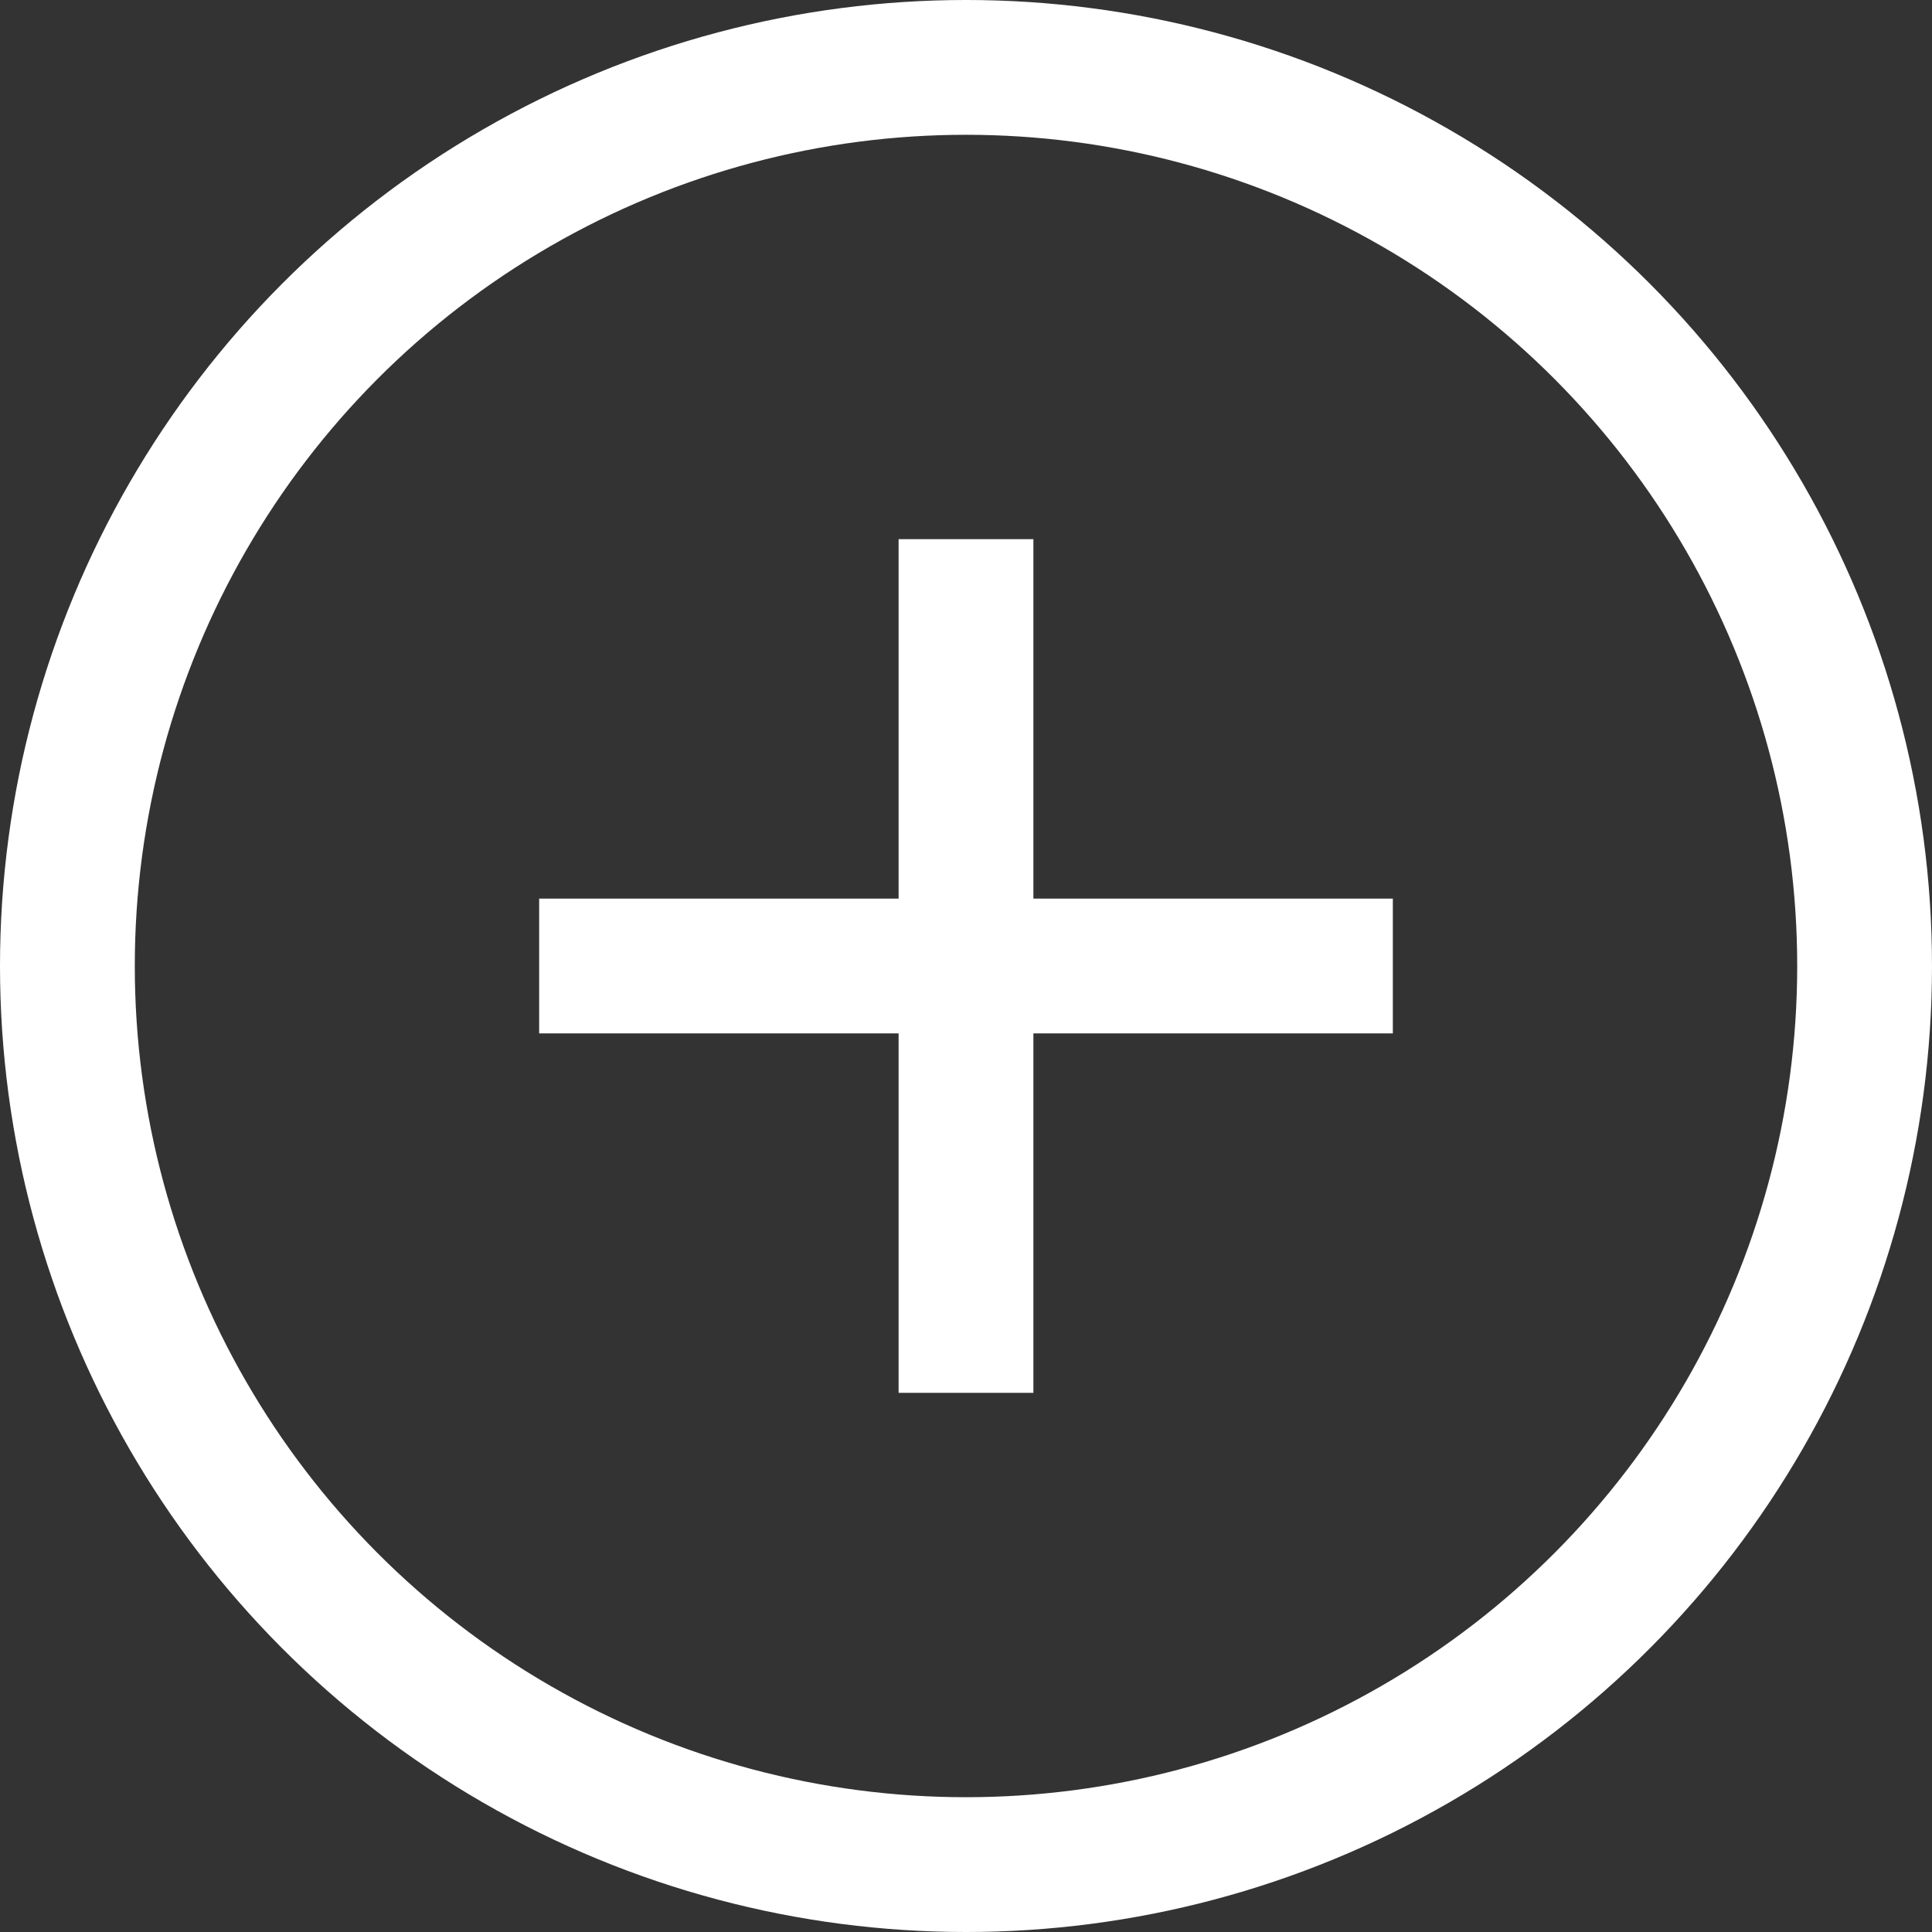 <svg xmlns="http://www.w3.org/2000/svg" width="43" height="43" viewBox="0 0 43 43" fill="none"><rect x="0" y="0" width="43" height="43" fill="#333333" stroke="none"/><g id="Group 126"><circle id="Ellipse 50" cx="21.5" cy="21.5" r="20" stroke="white" stroke-width="3"></circle><rect id="Rectangle 159" x="20" y="12" width="3" height="19" fill="white"></rect><rect id="Rectangle 160" x="31" y="20" width="3" height="19" transform="rotate(90 31 20)" fill="white"></rect></g></svg>